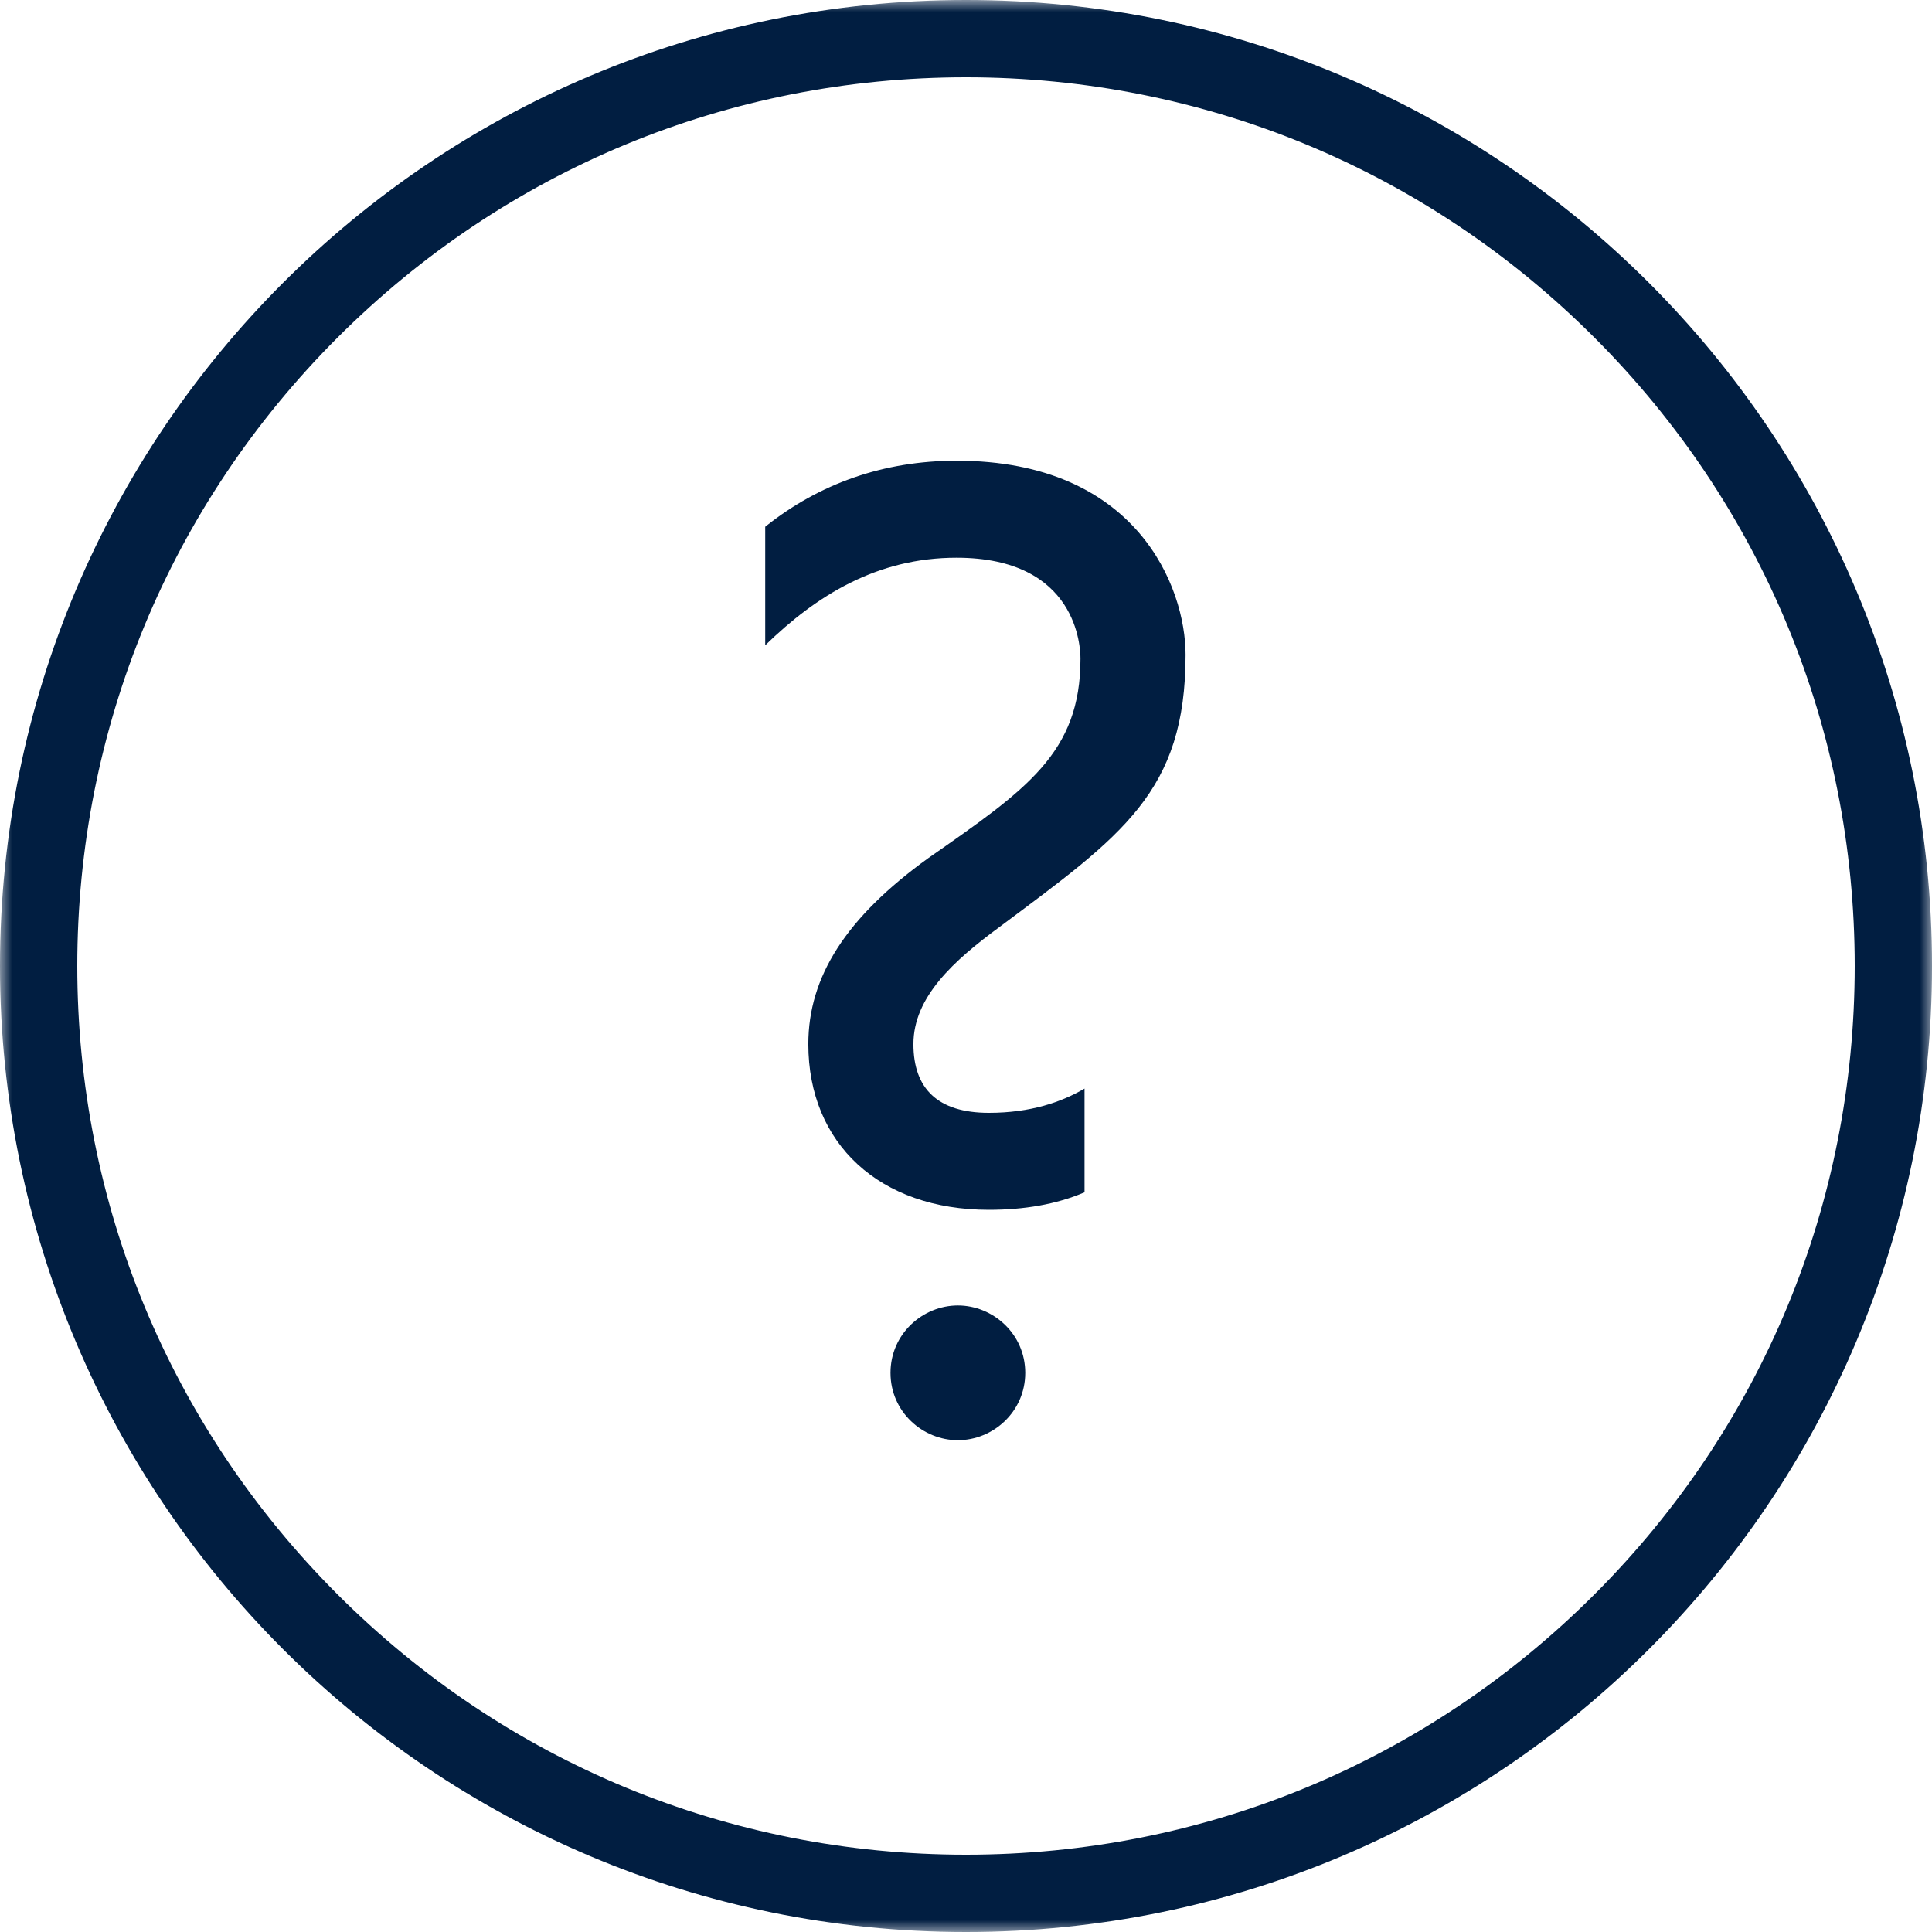 <?xml version="1.0" encoding="UTF-8"?>
<svg width="80px" height="80px" viewBox="0 0 80 80" version="1.1" xmlns="http://www.w3.org/2000/svg" xmlns:xlink="http://www.w3.org/1999/xlink">
    <!-- Generator: Sketch 55.2 (78181) - https://sketchapp.com -->
    <title>1.10 FAQ Icon 2_Lrg</title>
    <desc>Created with Sketch.</desc>
    <defs>
        <polygon id="path-1" points="5.33333333e-05 0 80 0 80 80 5.33333333e-05 80"></polygon>
    </defs>
    <g id="1.10-FAQ-Icon-2" stroke="none" stroke-width="1" fill="none" fill-rule="evenodd">
        <g id="Group-6">
            <g id="Group-3">
                <mask id="mask-2" fill="white">
                    <use xlink:href="#path-1"></use>
                </mask>
                <g id="Clip-2"></g>
                <path d="M5.33333333e-05,40 C5.33333333e-05,62.091 17.909,80 40,80 C62.092,80 80,62.091 80,40 C80,17.909 62.092,0 40,0 C17.909,0 5.33333333e-05,17.909 5.33333333e-05,40 Z M40,3.2 C49.83,3.2 59.071,7.028 66.021,13.978 C72.972,20.929 76.8,30.17 76.8,40 C76.8,49.83 72.972,59.071 66.021,66.022 C59.071,72.972 49.83,76.8 40,76.8 C30.17,76.8 20.929,72.972 13.978,66.022 C7.028,59.071 3.2,49.83 3.2,40 C3.2,30.17 7.028,20.929 13.978,13.978 C20.929,7.028 30.17,3.2 40,3.2" id="Fill-1" fill="#011E41" mask="url(#mask-2)"></path>
            </g>
            <path d="M39.664,54.057 C41.114,54.057 42.453,55.229 42.453,56.847 C42.453,58.465 41.114,59.636 39.664,59.636 C38.213,59.636 36.874,58.465 36.874,56.847 C36.874,55.229 38.213,54.057 39.664,54.057 M33.471,43.234 C33.471,40.445 35.033,37.99 38.436,35.535 C42.509,32.69 44.74,31.184 44.74,27.278 C44.74,26.832 44.629,23.094 39.608,23.094 C36.316,23.094 33.805,24.656 31.686,26.72 L31.686,21.811 C33.917,20.025 36.595,19.077 39.608,19.077 C47.084,19.077 49.092,24.321 49.092,27.111 C49.092,32.801 46.47,34.587 41.393,38.38 C39.496,39.775 37.823,41.281 37.823,43.234 C37.823,45.075 38.827,46.08 40.947,46.08 C42.676,46.08 43.959,45.633 44.908,45.075 L44.908,49.371 C43.736,49.873 42.397,50.096 40.947,50.096 C36.428,50.096 33.471,47.363 33.471,43.234" id="Fill-4" fill="#011E41"></path>
        </g>
    </g>
</svg>
